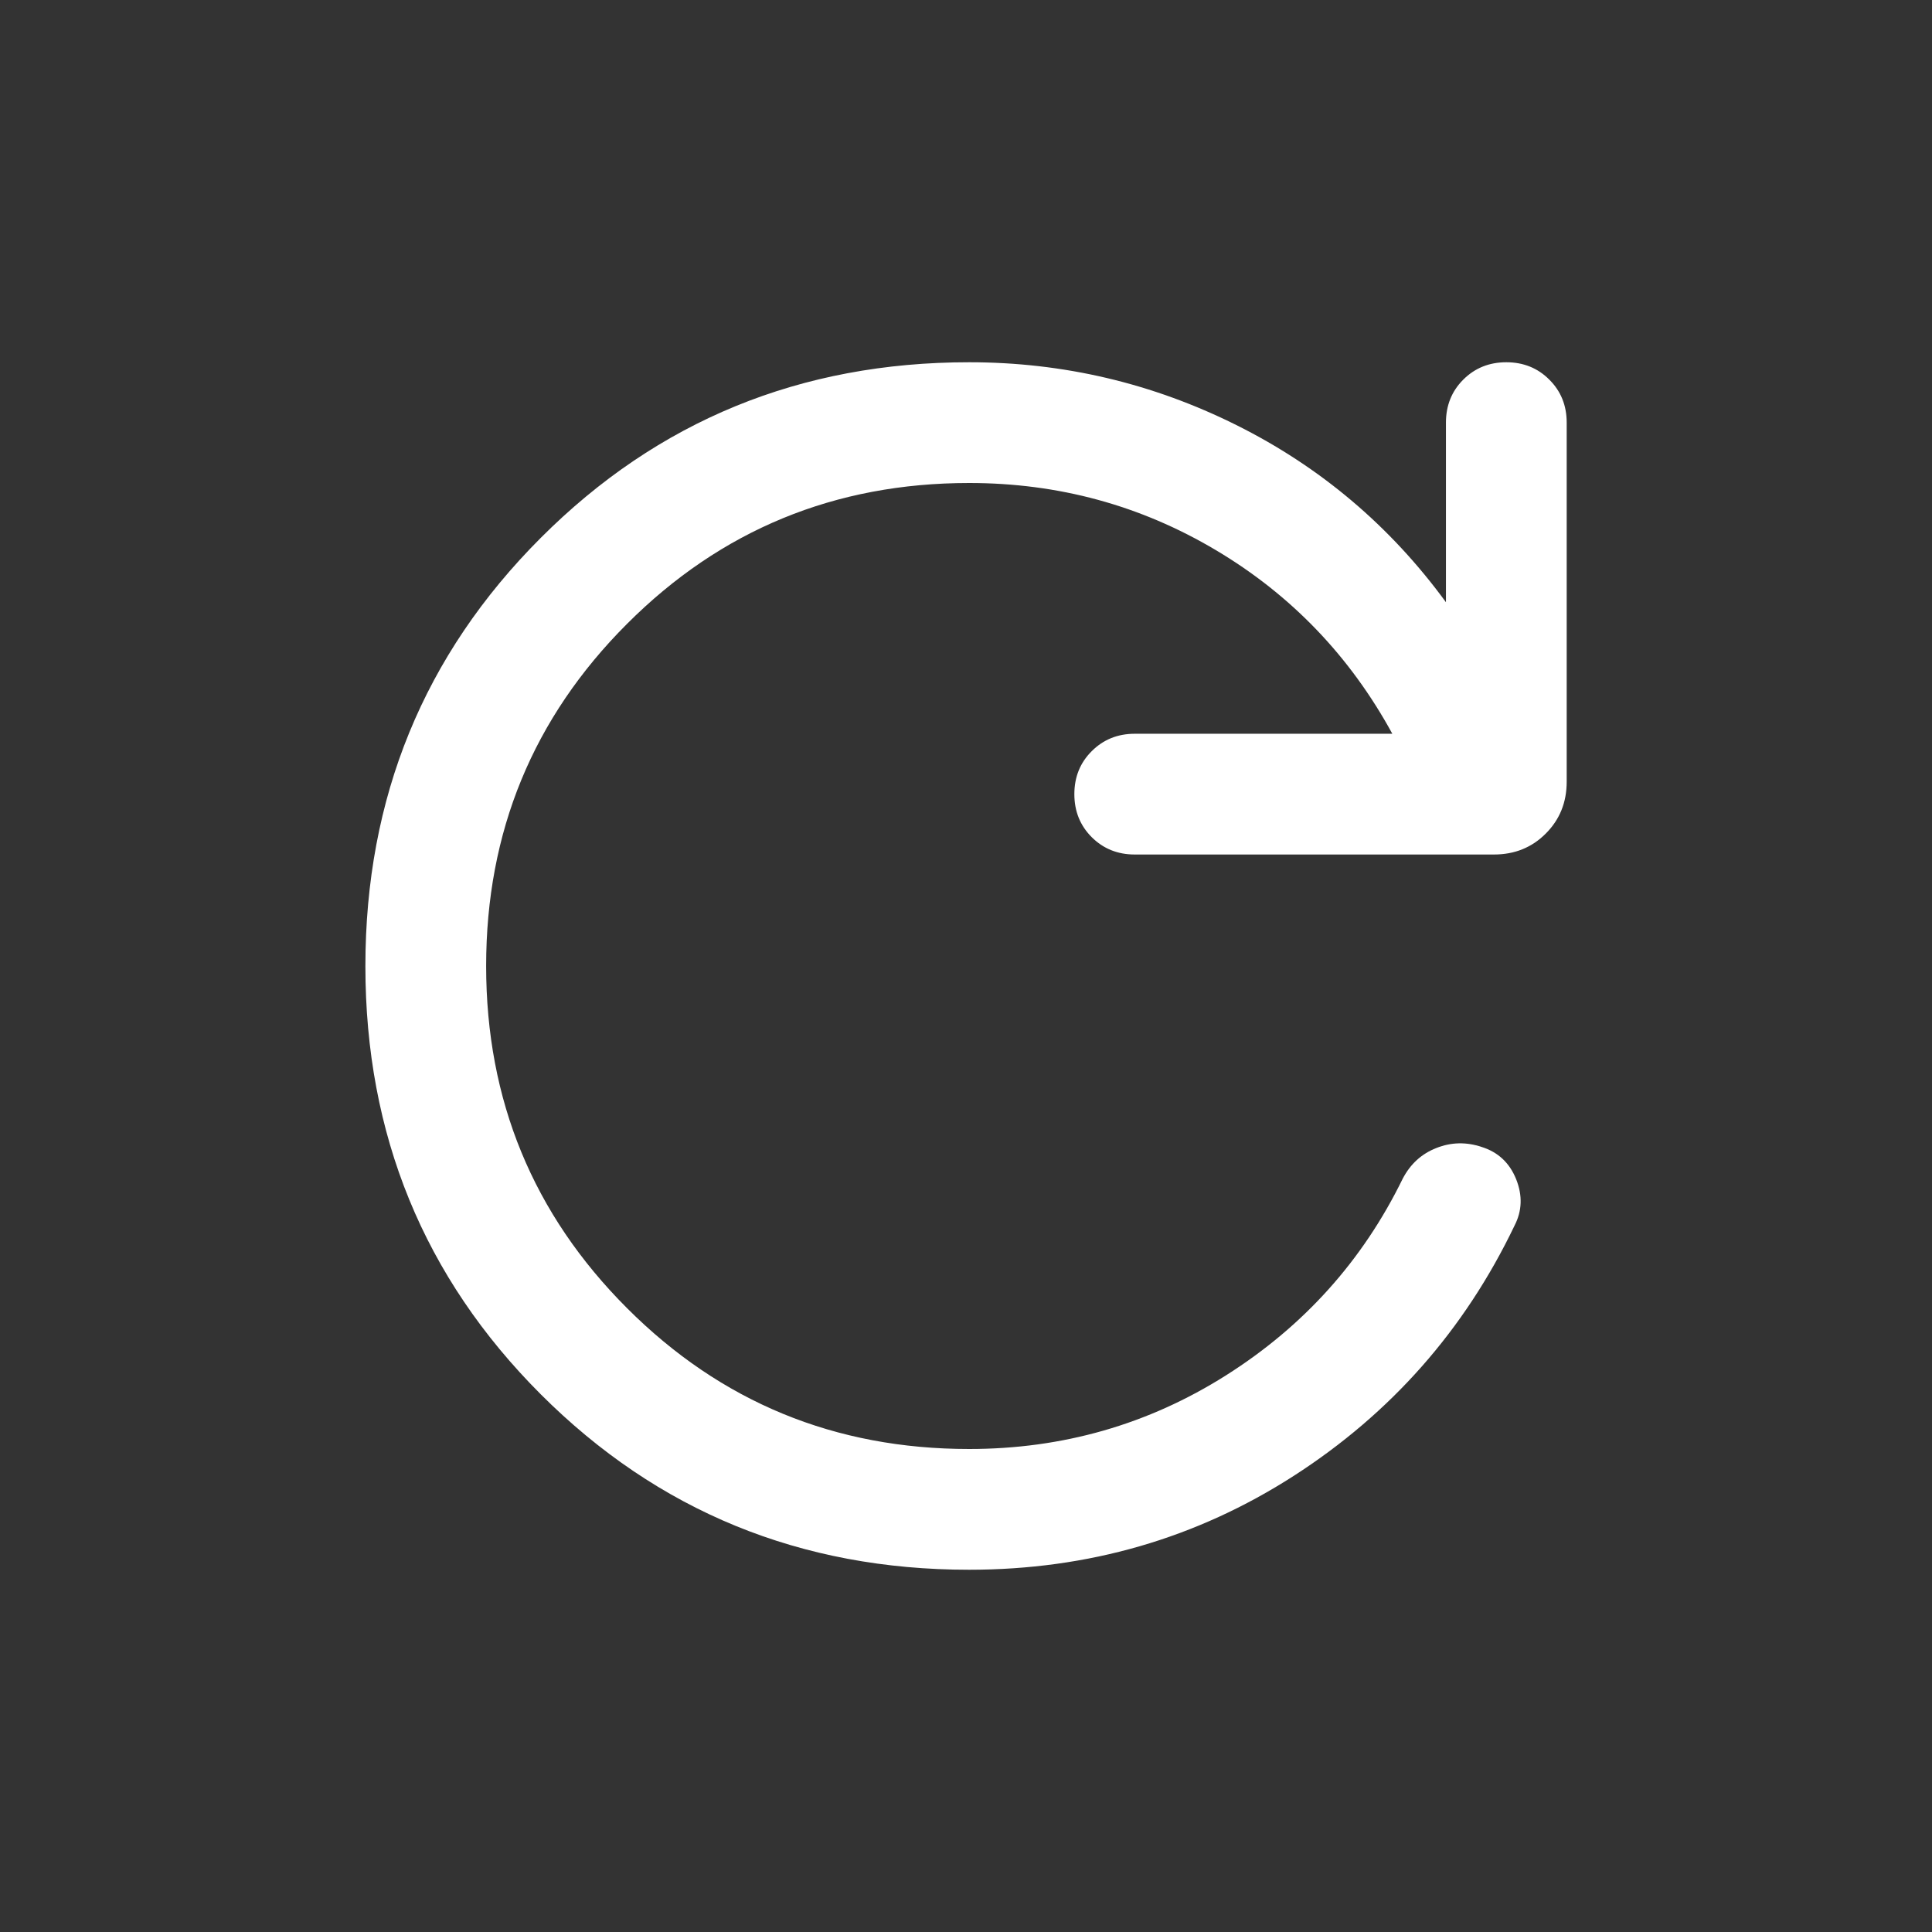 <svg width="24" height="24" viewBox="0 0 24 24" fill="none" xmlns="http://www.w3.org/2000/svg">
<rect x="0" y="0" width="24" height="24" fill="#333333" stroke="none"/>
<g id="refresh_FILL0_wght300_GRAD0_opsz24 2">
<path id="Vector" d="M12.039 19.5C9.945 19.5 8.171 18.773 6.718 17.321C5.265 15.868 4.539 14.095 4.539 12.002C4.539 9.908 5.265 8.135 6.718 6.681C8.171 5.227 9.945 4.5 12.039 4.5C13.208 4.5 14.314 4.76 15.358 5.28C16.401 5.8 17.269 6.533 17.962 7.481V5.25C17.962 5.037 18.034 4.859 18.177 4.716C18.321 4.572 18.499 4.5 18.712 4.5C18.924 4.5 19.103 4.572 19.246 4.716C19.39 4.859 19.462 5.037 19.462 5.25V9.711C19.462 9.968 19.375 10.182 19.202 10.355C19.029 10.529 18.814 10.615 18.558 10.615H14.096C13.884 10.615 13.706 10.543 13.562 10.4C13.418 10.256 13.346 10.078 13.346 9.865C13.346 9.652 13.418 9.474 13.562 9.331C13.706 9.187 13.884 9.115 14.096 9.115H17.296C16.769 8.15 16.038 7.389 15.104 6.834C14.169 6.278 13.148 6 12.039 6C10.372 6 8.955 6.583 7.789 7.75C6.622 8.917 6.039 10.333 6.039 12C6.039 13.667 6.622 15.083 7.789 16.25C8.955 17.417 10.372 18 12.039 18C13.201 18 14.265 17.695 15.23 17.085C16.196 16.474 16.928 15.66 17.425 14.642C17.52 14.46 17.659 14.333 17.843 14.261C18.027 14.188 18.215 14.184 18.406 14.248C18.61 14.312 18.752 14.445 18.834 14.648C18.915 14.851 18.908 15.043 18.814 15.225C18.194 16.52 17.28 17.556 16.071 18.334C14.862 19.111 13.518 19.5 12.039 19.5Z" fill="white"/>
</g>
</svg>
